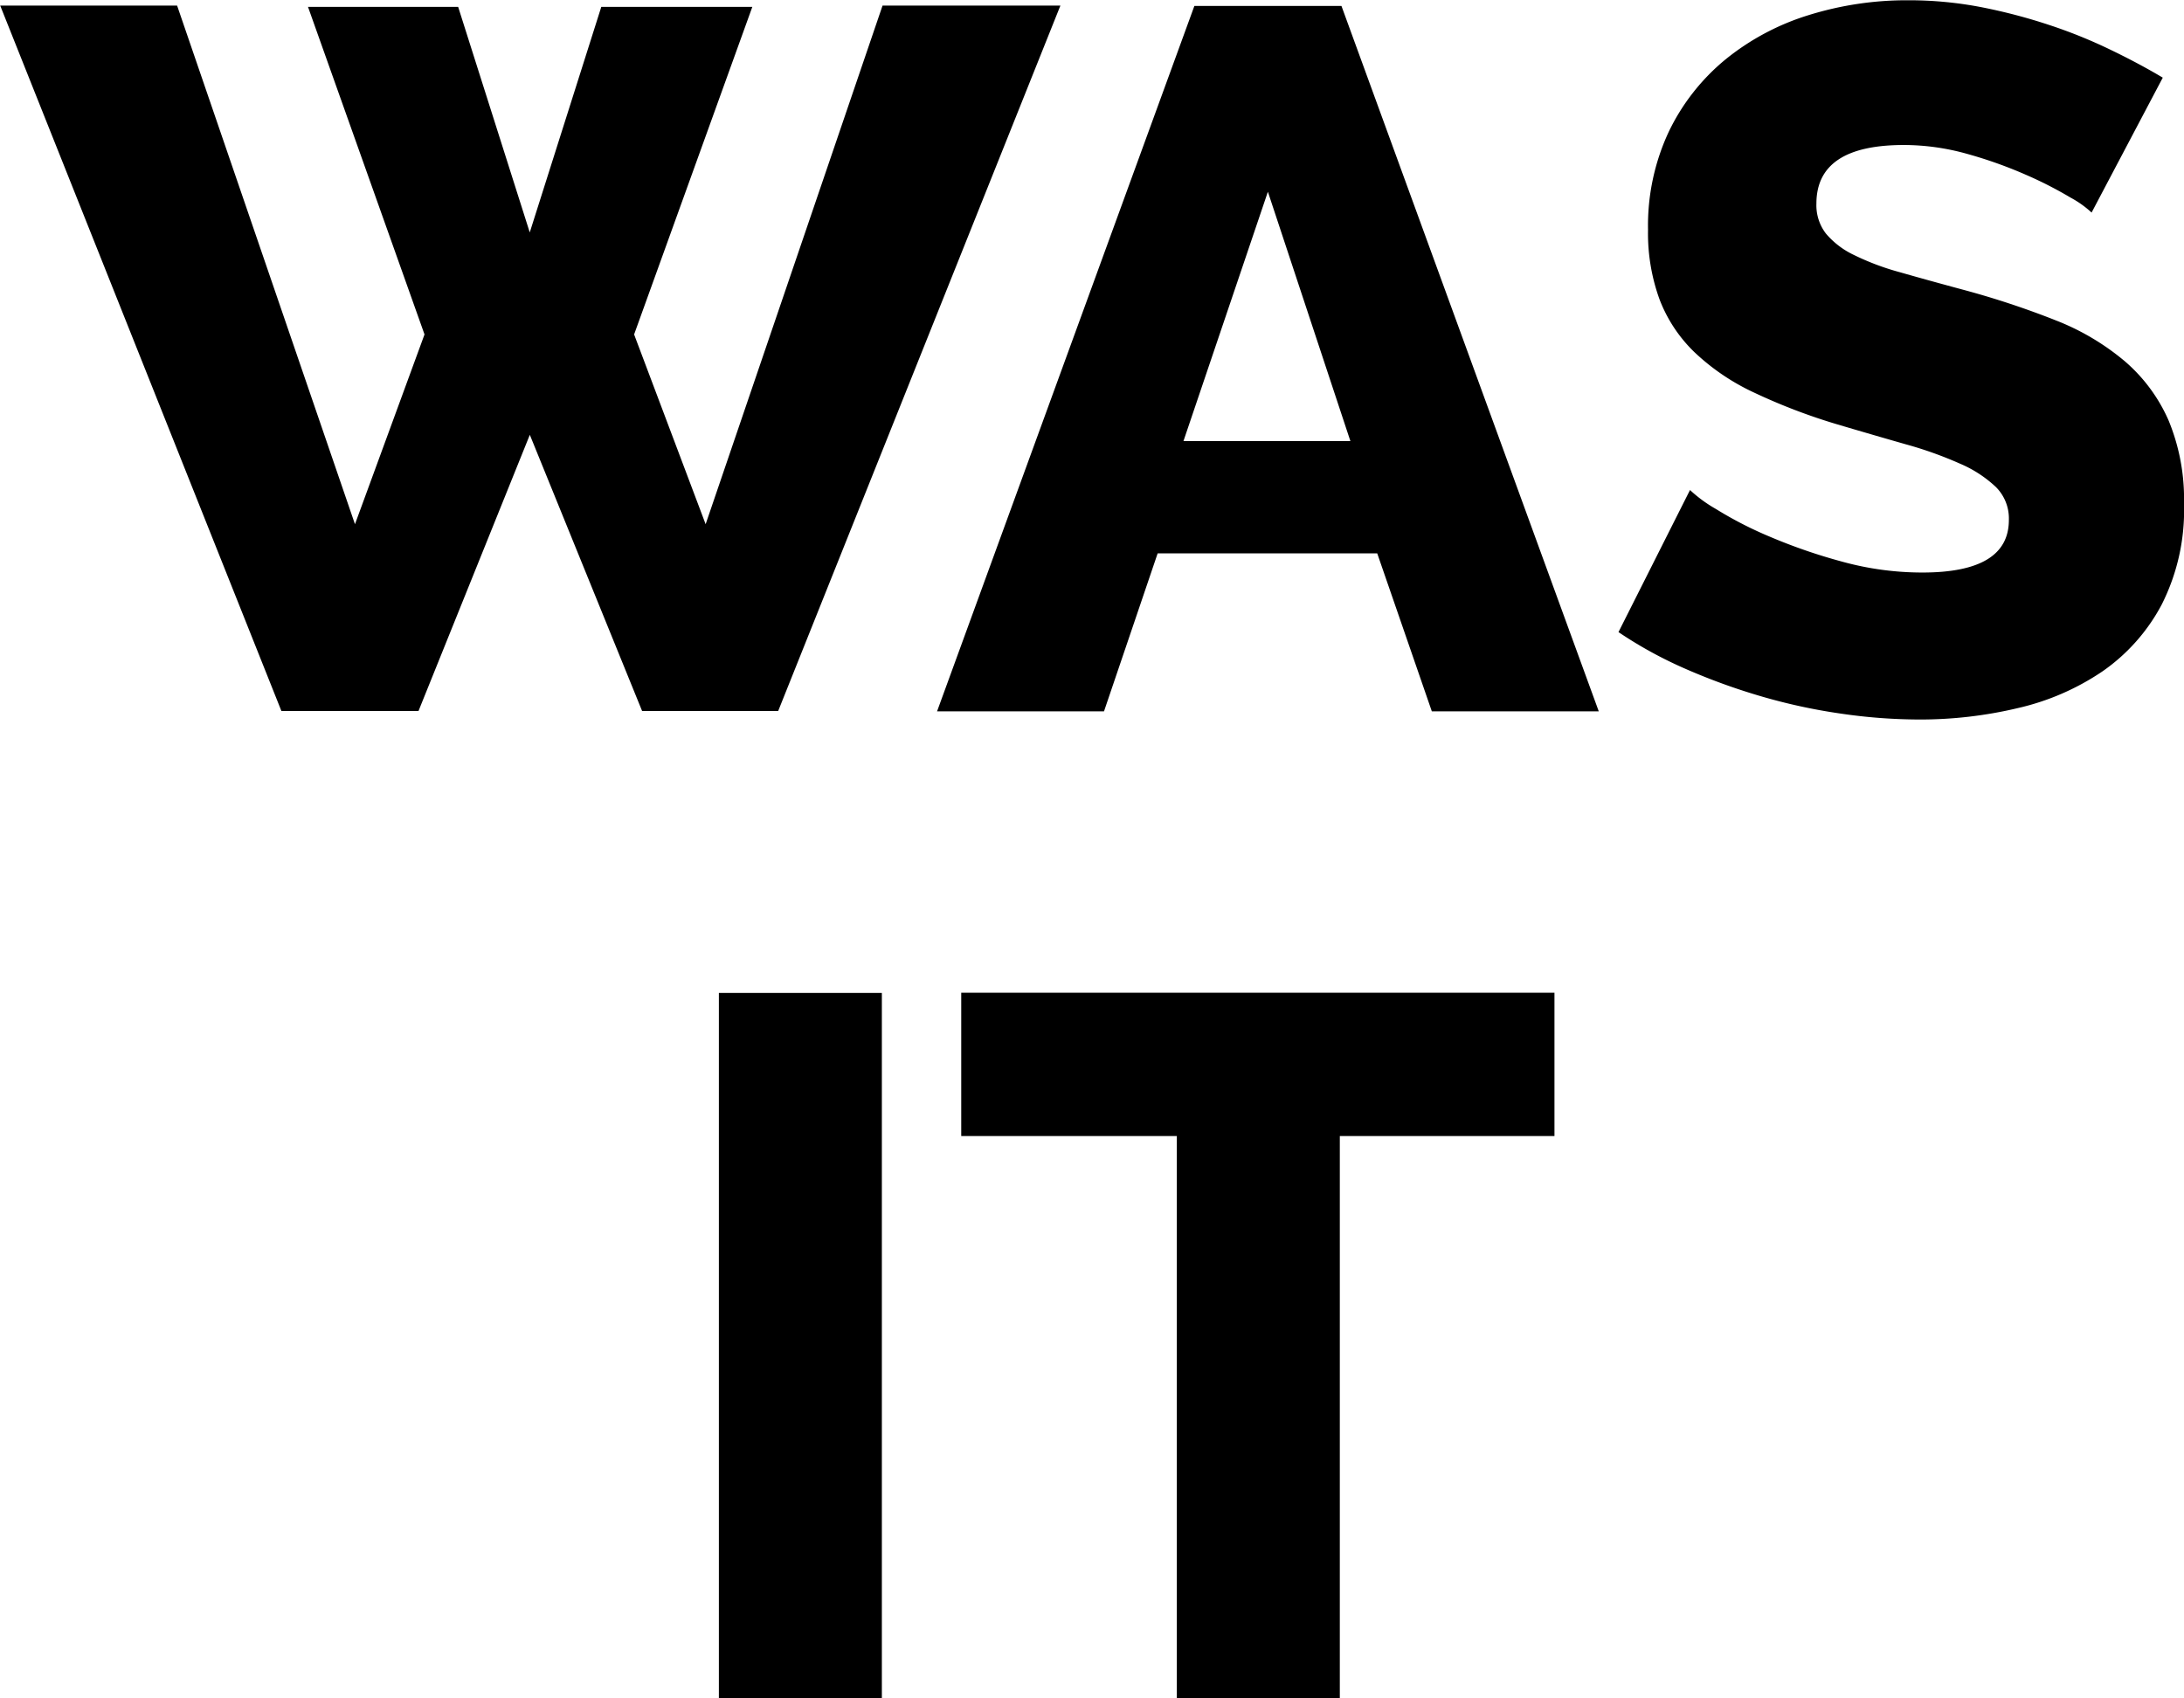 <svg xmlns="http://www.w3.org/2000/svg" width="32" height="24.888" viewBox="0 0 32 24.888">
  <style>
    path {
    fill: #000;
    }
    @media (prefers-color-scheme: dark) {
    path {
    fill: #fff;
    }
    }
  </style>
  <g id="グループ_225" data-name="グループ 225" transform="translate(-291.052 -214.804)">
    <path id="パス_113" data-name="パス 113" d="M295.565,215.035h2.2l1.049,3.305,1.048-3.305h2.213l-1.732,4.8,1.048,2.781,2.592-7.6h2.606l-4.135,10.337h-1.994l-1.645-4.047-1.631,4.047h-2.009l-4.12-10.337h2.592l2.606,7.6,1.019-2.781Z" transform="translate(0 -0.13)"/>
    <path id="パス_114" data-name="パス 114" d="M328.993,215.021h2.155l3.77,10.337h-2.446l-.8-2.315h-3.217l-.786,2.315h-2.446Zm2.286,6.377-1.209-3.654-1.237,3.654Z" transform="translate(-20.441 -0.13)"/>
    <path id="パス_115" data-name="パス 115" d="M357.009,217.919a1.474,1.474,0,0,0-.306-.218,5.761,5.761,0,0,0-.655-.335,6.39,6.39,0,0,0-.859-.306,3.433,3.433,0,0,0-.931-.131q-1.281,0-1.281.859a.68.68,0,0,0,.138.437,1.214,1.214,0,0,0,.407.313,3.747,3.747,0,0,0,.677.255q.408.117.947.262a12.485,12.485,0,0,1,1.339.444,3.6,3.6,0,0,1,1.012.6,2.425,2.425,0,0,1,.64.866,3.012,3.012,0,0,1,.226,1.223,3.062,3.062,0,0,1-.328,1.478,2.764,2.764,0,0,1-.866.976,3.665,3.665,0,0,1-1.238.538,6.185,6.185,0,0,1-1.442.168,8.032,8.032,0,0,1-1.164-.088,8.4,8.4,0,0,1-1.165-.254,9.2,9.2,0,0,1-1.1-.4,6.138,6.138,0,0,1-.983-.539l1.048-2.082a2.011,2.011,0,0,0,.378.277,5.6,5.6,0,0,0,.794.408,8.073,8.073,0,0,0,1.055.364,4.421,4.421,0,0,0,1.179.16q1.267,0,1.266-.771a.651.651,0,0,0-.189-.481,1.778,1.778,0,0,0-.524-.342,5.654,5.654,0,0,0-.794-.284q-.459-.131-1-.291a8.62,8.62,0,0,1-1.237-.473,3.261,3.261,0,0,1-.866-.59,2.134,2.134,0,0,1-.509-.772,2.834,2.834,0,0,1-.168-1.019,3.245,3.245,0,0,1,.306-1.441,3.114,3.114,0,0,1,.83-1.056,3.624,3.624,0,0,1,1.216-.648,4.834,4.834,0,0,1,1.463-.218,5.593,5.593,0,0,1,1.063.1,8.125,8.125,0,0,1,1,.262,7.287,7.287,0,0,1,.9.364q.415.2.764.408Z" transform="translate(-35.311 0)"/>
    <path id="パス_116" data-name="パス 116" d="M317.268,261.358V251.021h2.388v10.337Z" transform="translate(-15.683 -21.666)"/>
    <path id="パス_117" data-name="パス 117" d="M334.8,253.118h-3.145v8.24h-2.388v-8.24h-3.159v-2.1H334.8Z" transform="translate(-20.972 -21.666)"/>
  </g>
</svg>
